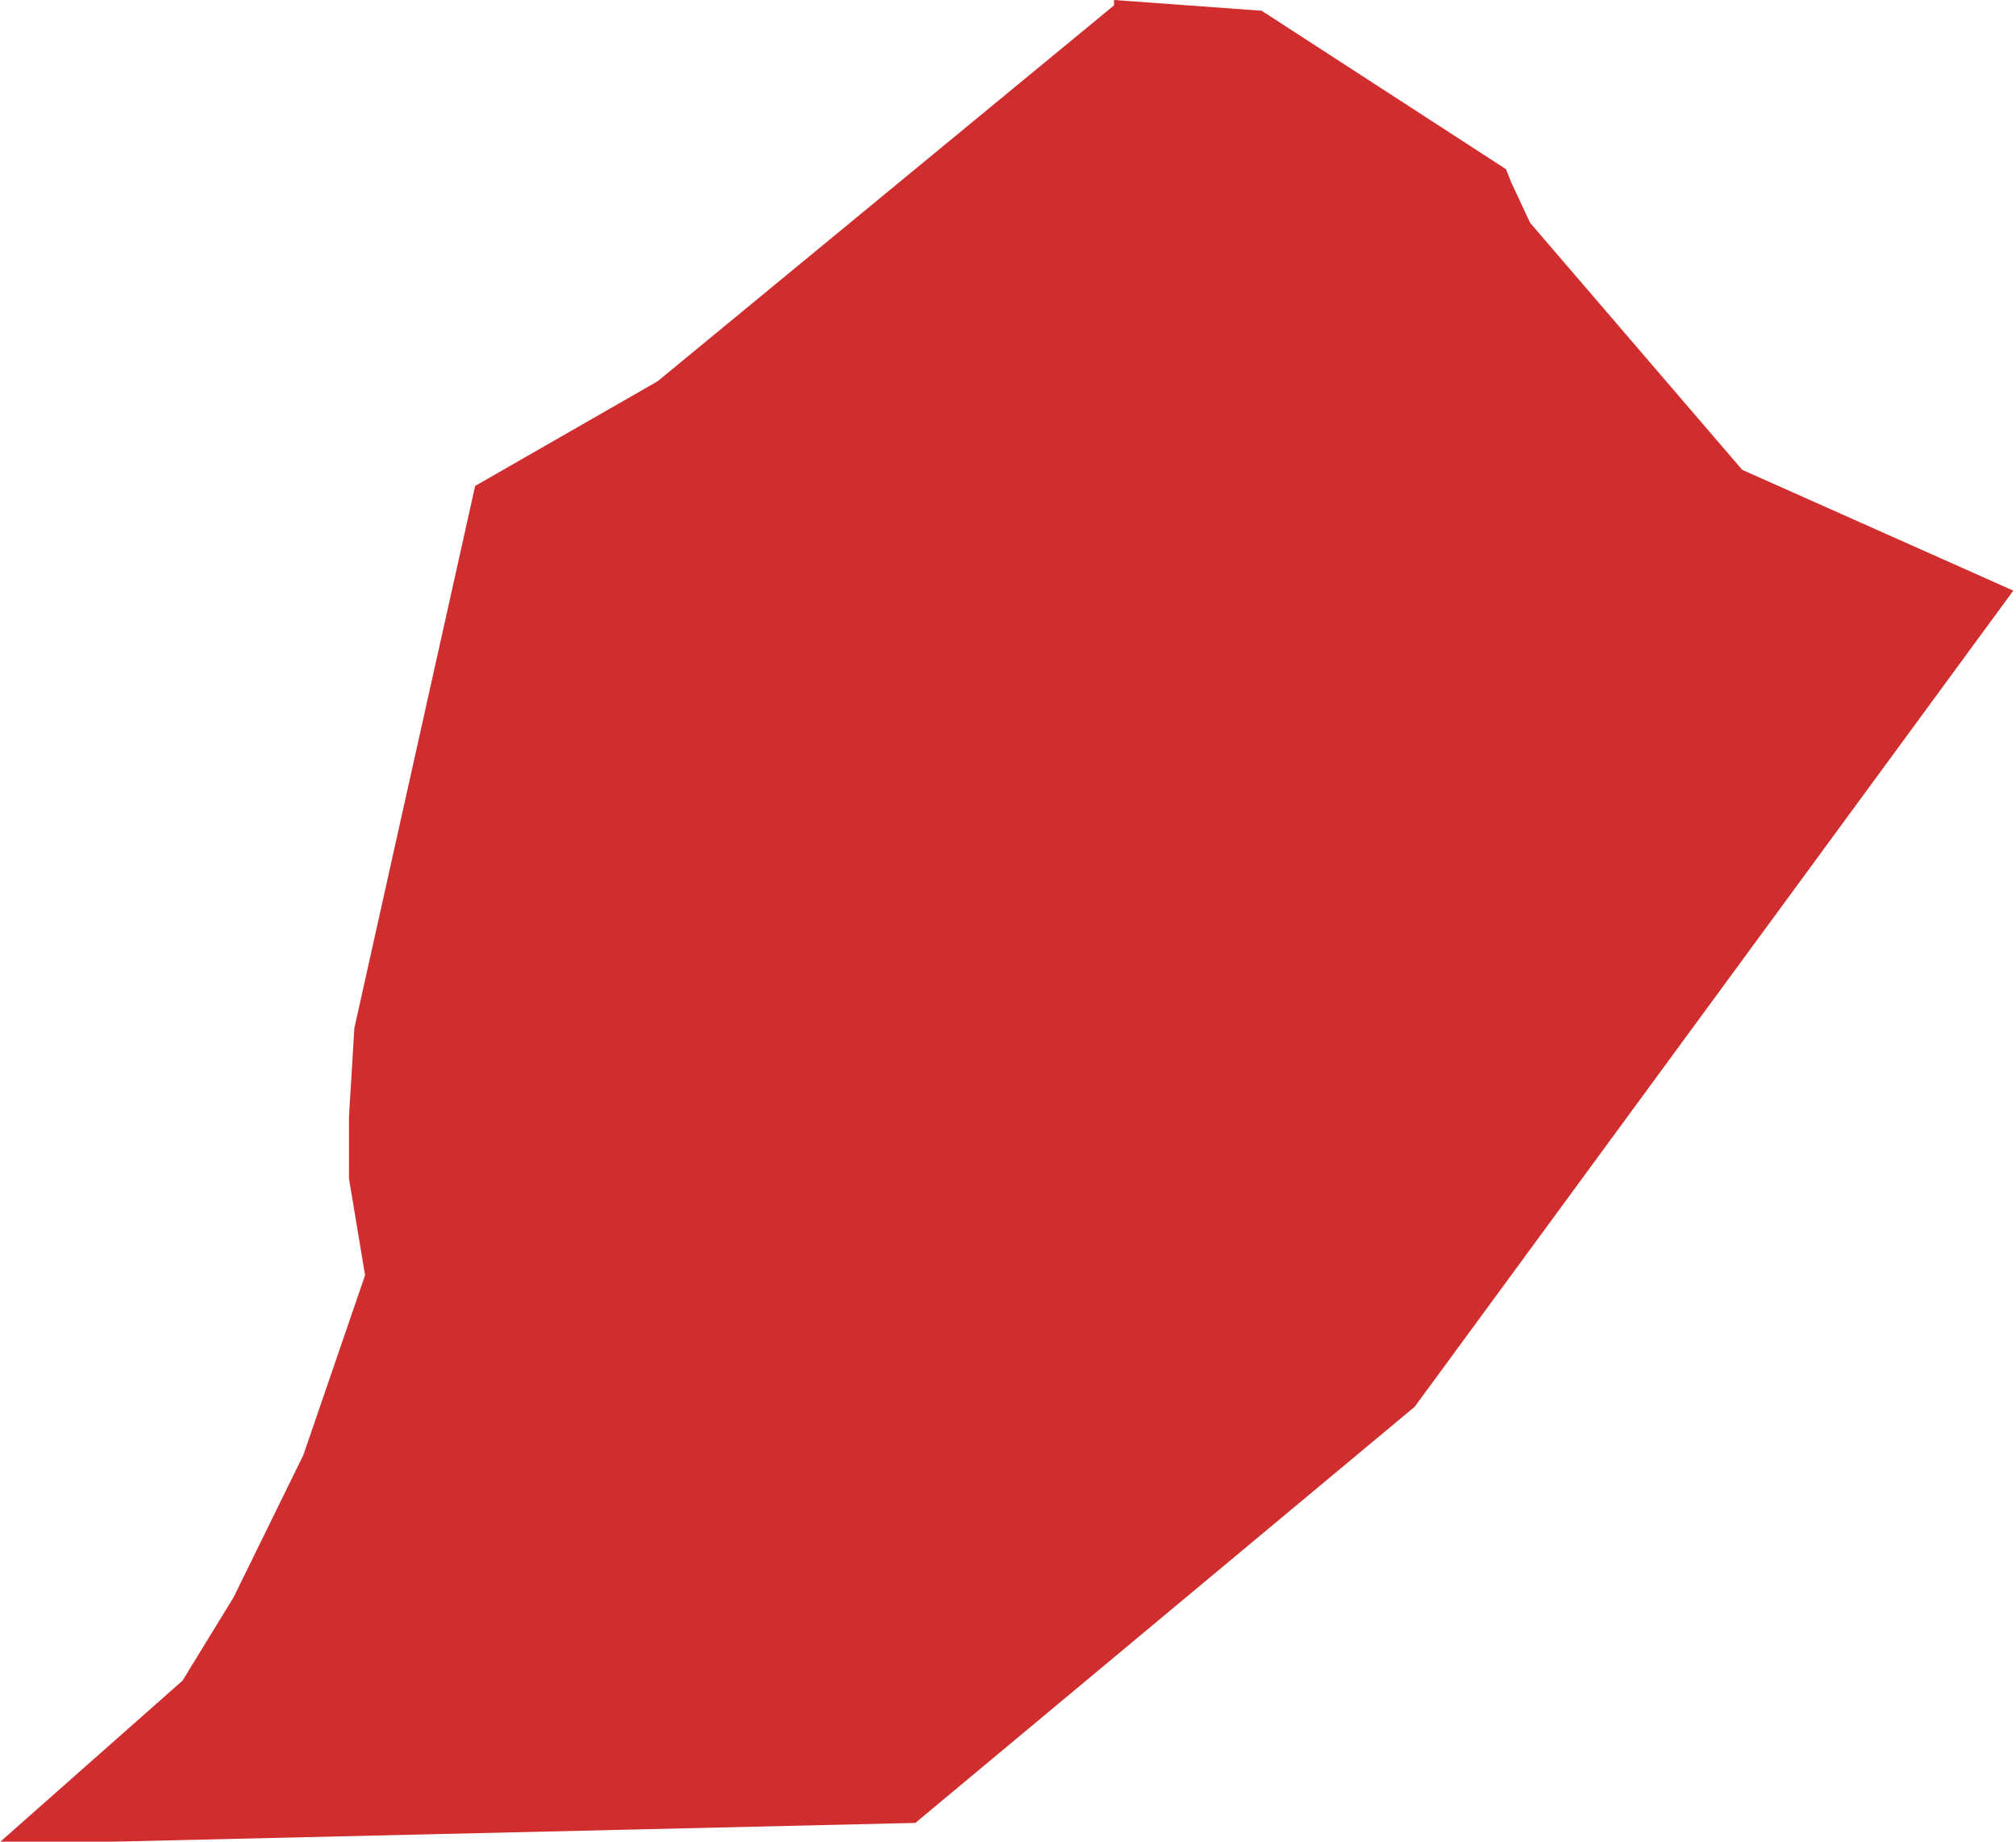 <?xml version="1.0" encoding="UTF-8"?>
<svg id="Layer_2" xmlns="http://www.w3.org/2000/svg" viewBox="0 0 7.51 6.86">
  <defs>
    <style>
      .cls-1 {
      fill: #d02d2f;
      }
    </style>
  </defs>
  <g id="svg3060">
    <path id="Chester" class="cls-1" d="M4.15,0l.55.04.91.59.02.05.07.15.79.92,1.01.45-2.23,3.04-1.86,1.55-3.42.08.69-.61.19-.31.26-.53.23-.67-.06-.36v-.23s.02-.33.02-.33l.45-2.02.68-.39,1.7-1.4"/>
  </g>
</svg>